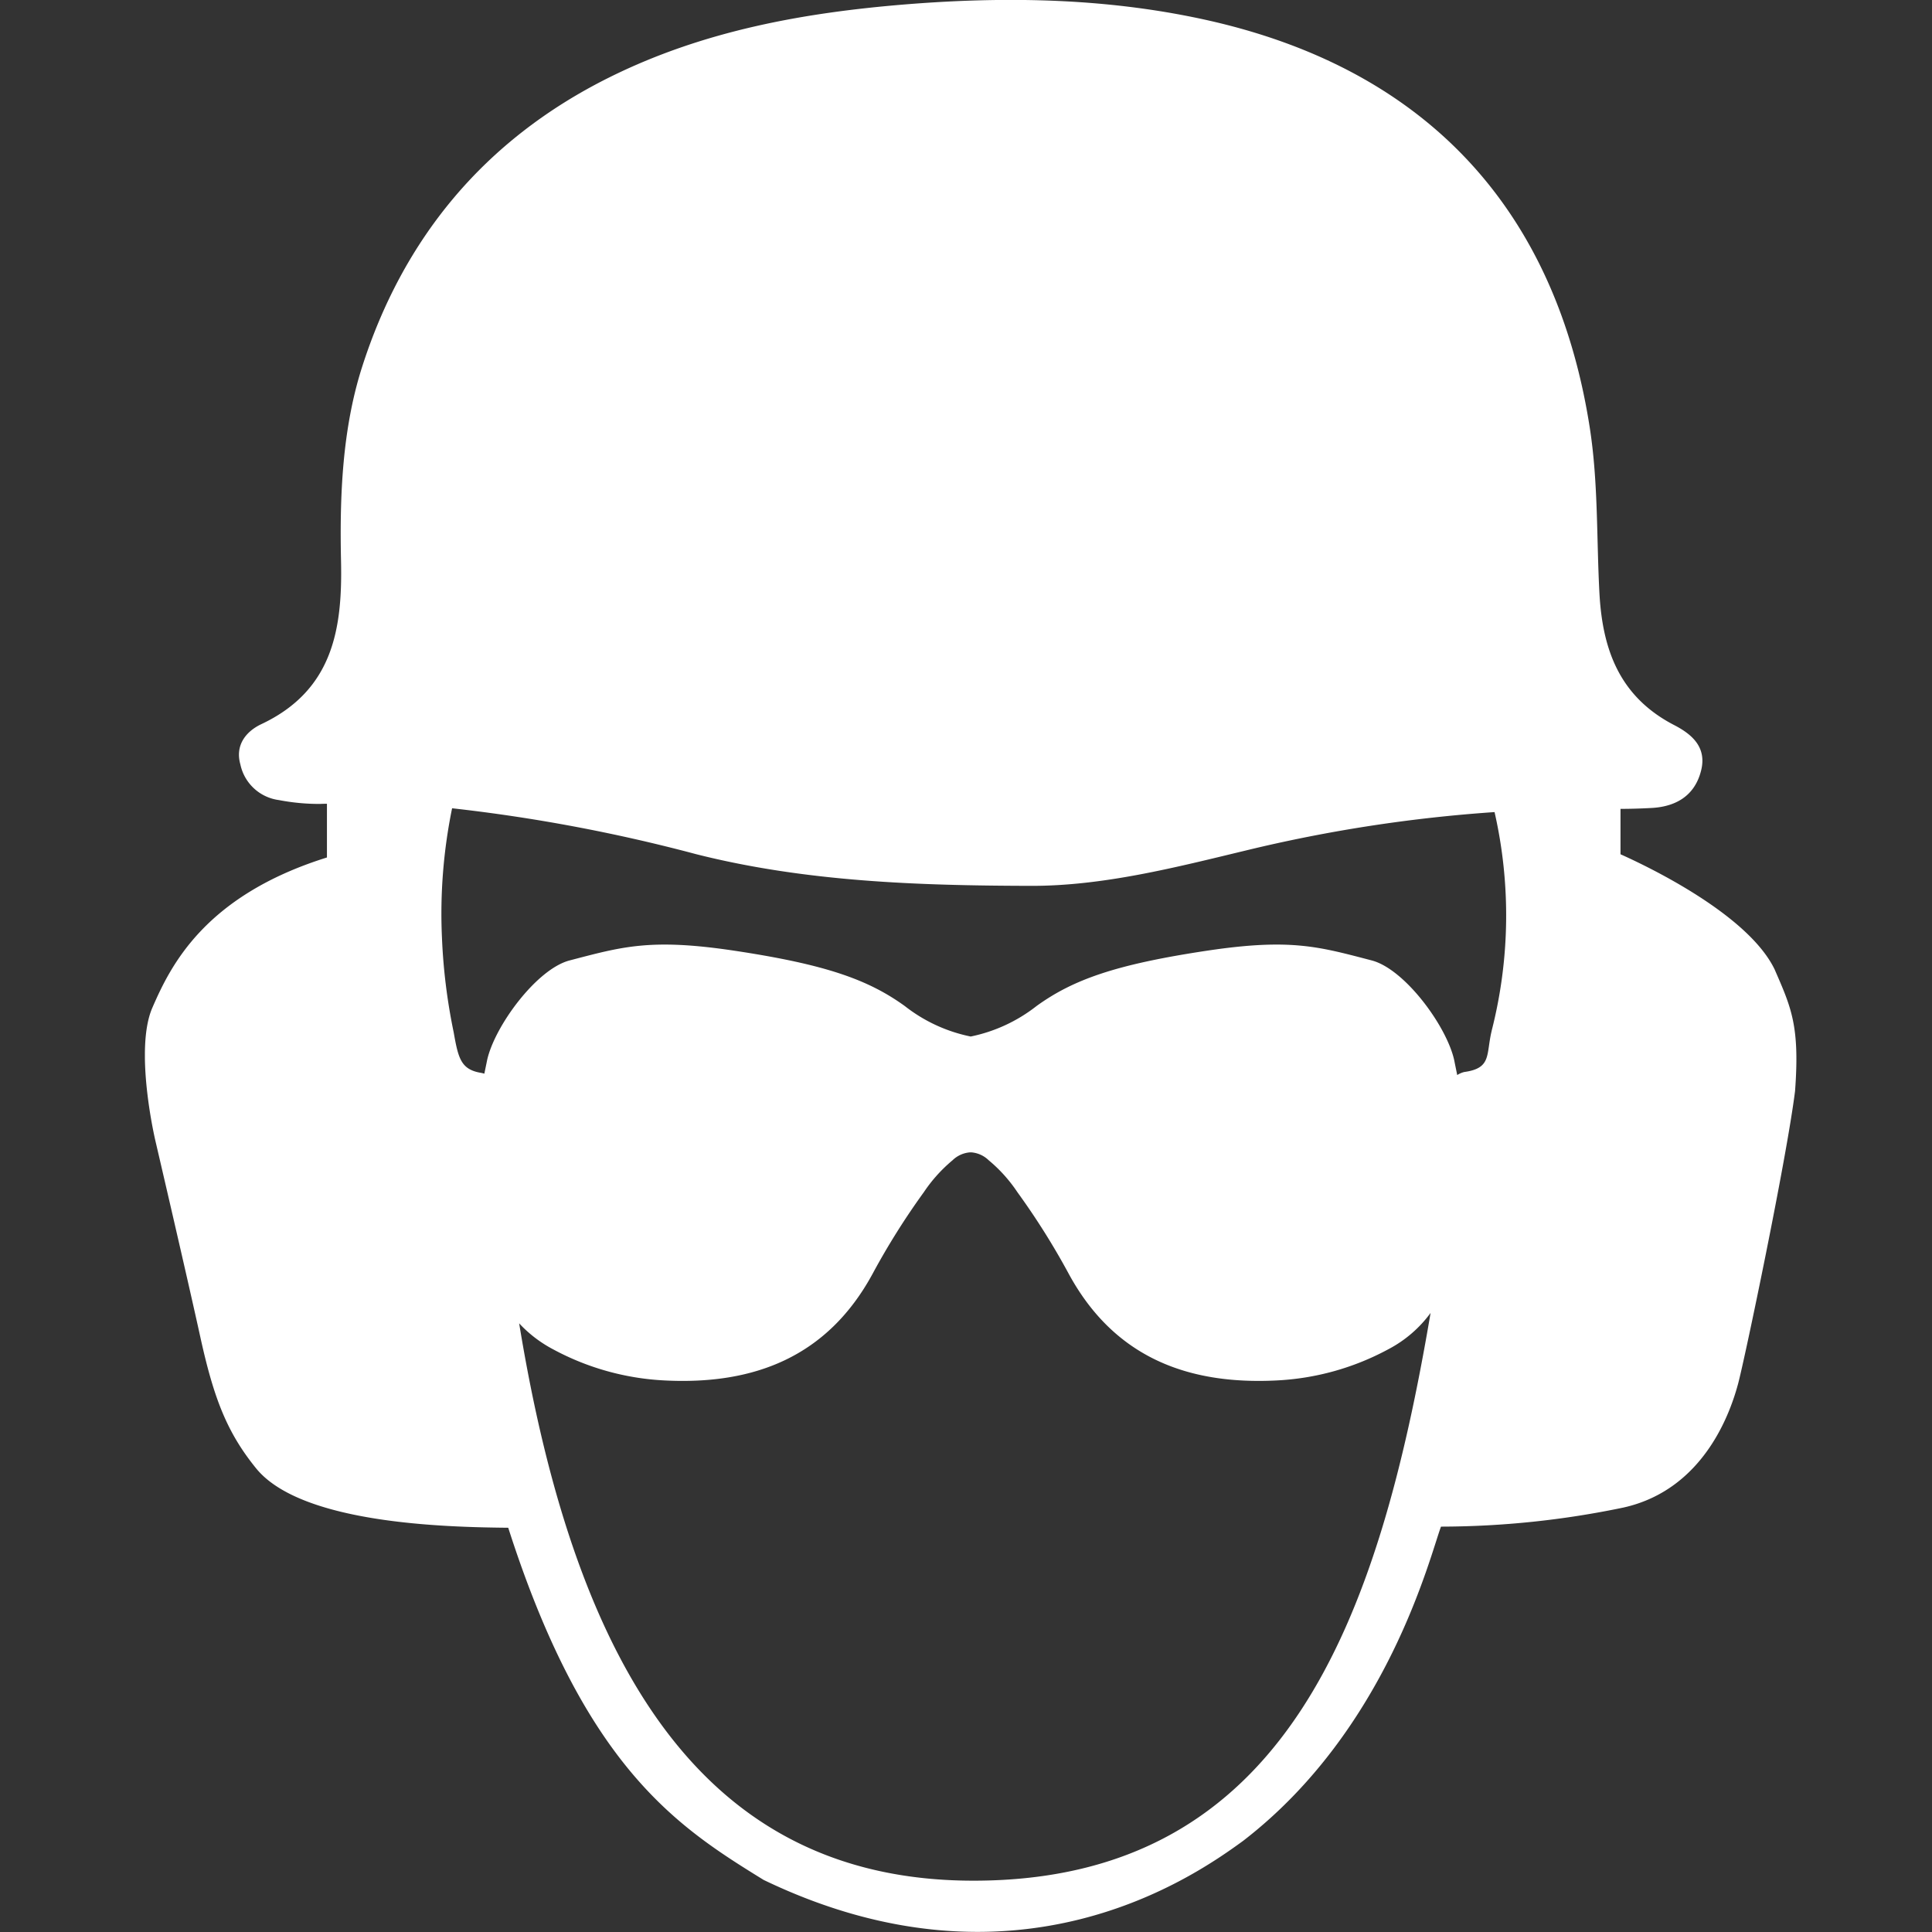 <?xml version="1.0" encoding="UTF-8"?>
<svg xmlns="http://www.w3.org/2000/svg" xmlns:xlink="http://www.w3.org/1999/xlink" width="200" height="200" viewBox="0 0 200 200">
  <rect x="0" y="0" width="200" height="200" fill="#333333" stroke="none"/>
  <defs>
    <clipPath id="a">
      <rect width="200" height="200" fill="none"></rect>
    </clipPath>
    <clipPath id="b">
      <rect width="170.973" height="200" fill="none"></rect>
    </clipPath>
  </defs>
  <g clip-path="url(#a)">
    <g transform="translate(15 0)">
      <g transform="translate(0 0.001)" clip-path="url(#b)">
        <path d="M168.726,100.4c-2.713-5.7-13.081-10.664-15.973-11.958v-4.7c1.069,0,2.2-.036,3.333-.1,2.435-.162,4.348-1.276,5-3.827.656-2.515-1.033-3.854-2.839-4.779-5.588-2.92-7.322-7.753-7.663-13.413-.323-5.795-.117-11.6-1.015-17.357C146.123,22.149,133.132,7.433,110.421,2.2,100.044-.176,89.5-.392,78.959.444,68.268,1.3,57.82,3.175,48.081,8.017,35.01,14.512,26.664,24.853,22.45,38.1c-2.012,6.352-2.3,13.242-2.147,20.025.144,6.9-.782,13.323-8.247,16.845-1.545.728-2.749,2.138-2.174,4.169a4.7,4.7,0,0,0,3.989,3.692,22.146,22.146,0,0,0,4.2.4c.252-.009.512-.018.773-.018v5.561c-12.7,3.971-16.2,11.248-18.076,15.56-1.9,4.384.314,13.754.314,13.754s3.3,14.141,4.69,20.492c1.4,6.334,2.785,9.775,5.714,13.4,4.645,5.777,19.657,6.118,26.125,6.181,7.987,24.921,17.617,31.012,26.44,36.457,26.242,12.622,44.7-.449,49.645-4.052,14.967-11.544,19.333-29.485,20.474-32.522a92.976,92.976,0,0,0,18.893-1.976c8.508-1.9,11.158-10.206,11.859-12.8s5.013-23.214,5.9-30.312c.5-6.72-.386-8.625-2.1-12.56m-82.949,94.3c-27.347,0-41.039-21.049-47.031-57.695a13.184,13.184,0,0,0,3.495,2.677,27.08,27.08,0,0,0,11.58,3.234c9.244.467,16.818-2.435,21.49-11a75.542,75.542,0,0,1,5.327-8.49,15.575,15.575,0,0,1,2.974-3.306,2.917,2.917,0,0,1,1.824-.818l.054.009.045-.009a2.906,2.906,0,0,1,1.815.818,15.336,15.336,0,0,1,2.974,3.306,75.613,75.613,0,0,1,5.336,8.49c4.672,8.562,12.236,11.463,21.481,11a27.083,27.083,0,0,0,11.589-3.234,12.752,12.752,0,0,0,4.366-3.755c-5.4,31.812-14.949,58.773-47.318,58.773m53.643-87.98c-.6,2.471.027,3.872-2.848,4.267a2.425,2.425,0,0,0-.719.314c-.1-.5-.207-1.006-.305-1.509-.755-3.513-5.121-9.469-8.553-10.358-5.444-1.419-8.346-2.291-16.863-1.033-9.577,1.428-14.015,3-17.833,5.759a16.365,16.365,0,0,1-6.81,3.153,16.3,16.3,0,0,1-6.819-3.153c-3.818-2.758-8.256-4.33-17.833-5.759-8.517-1.258-11.428-.386-16.863,1.033-3.432.889-7.8,6.846-8.553,10.358-.09.458-.189.916-.279,1.366a3.342,3.342,0,0,0-.377-.09c-2.066-.35-2.327-1.536-2.8-4.2a60.186,60.186,0,0,1-1.213-9.819A54.321,54.321,0,0,1,31.8,83.68a172.353,172.353,0,0,1,25.263,4.752c11.356,2.866,23.026,3.252,34.606,3.279,7.484.027,14.994-1.9,22.352-3.674a153.2,153.2,0,0,1,25.694-3.962,48.237,48.237,0,0,1-.3,22.639" transform="translate(0.001 -0.009)" fill="#fff"></path>
      </g>
    </g>
  </g>
</svg>
